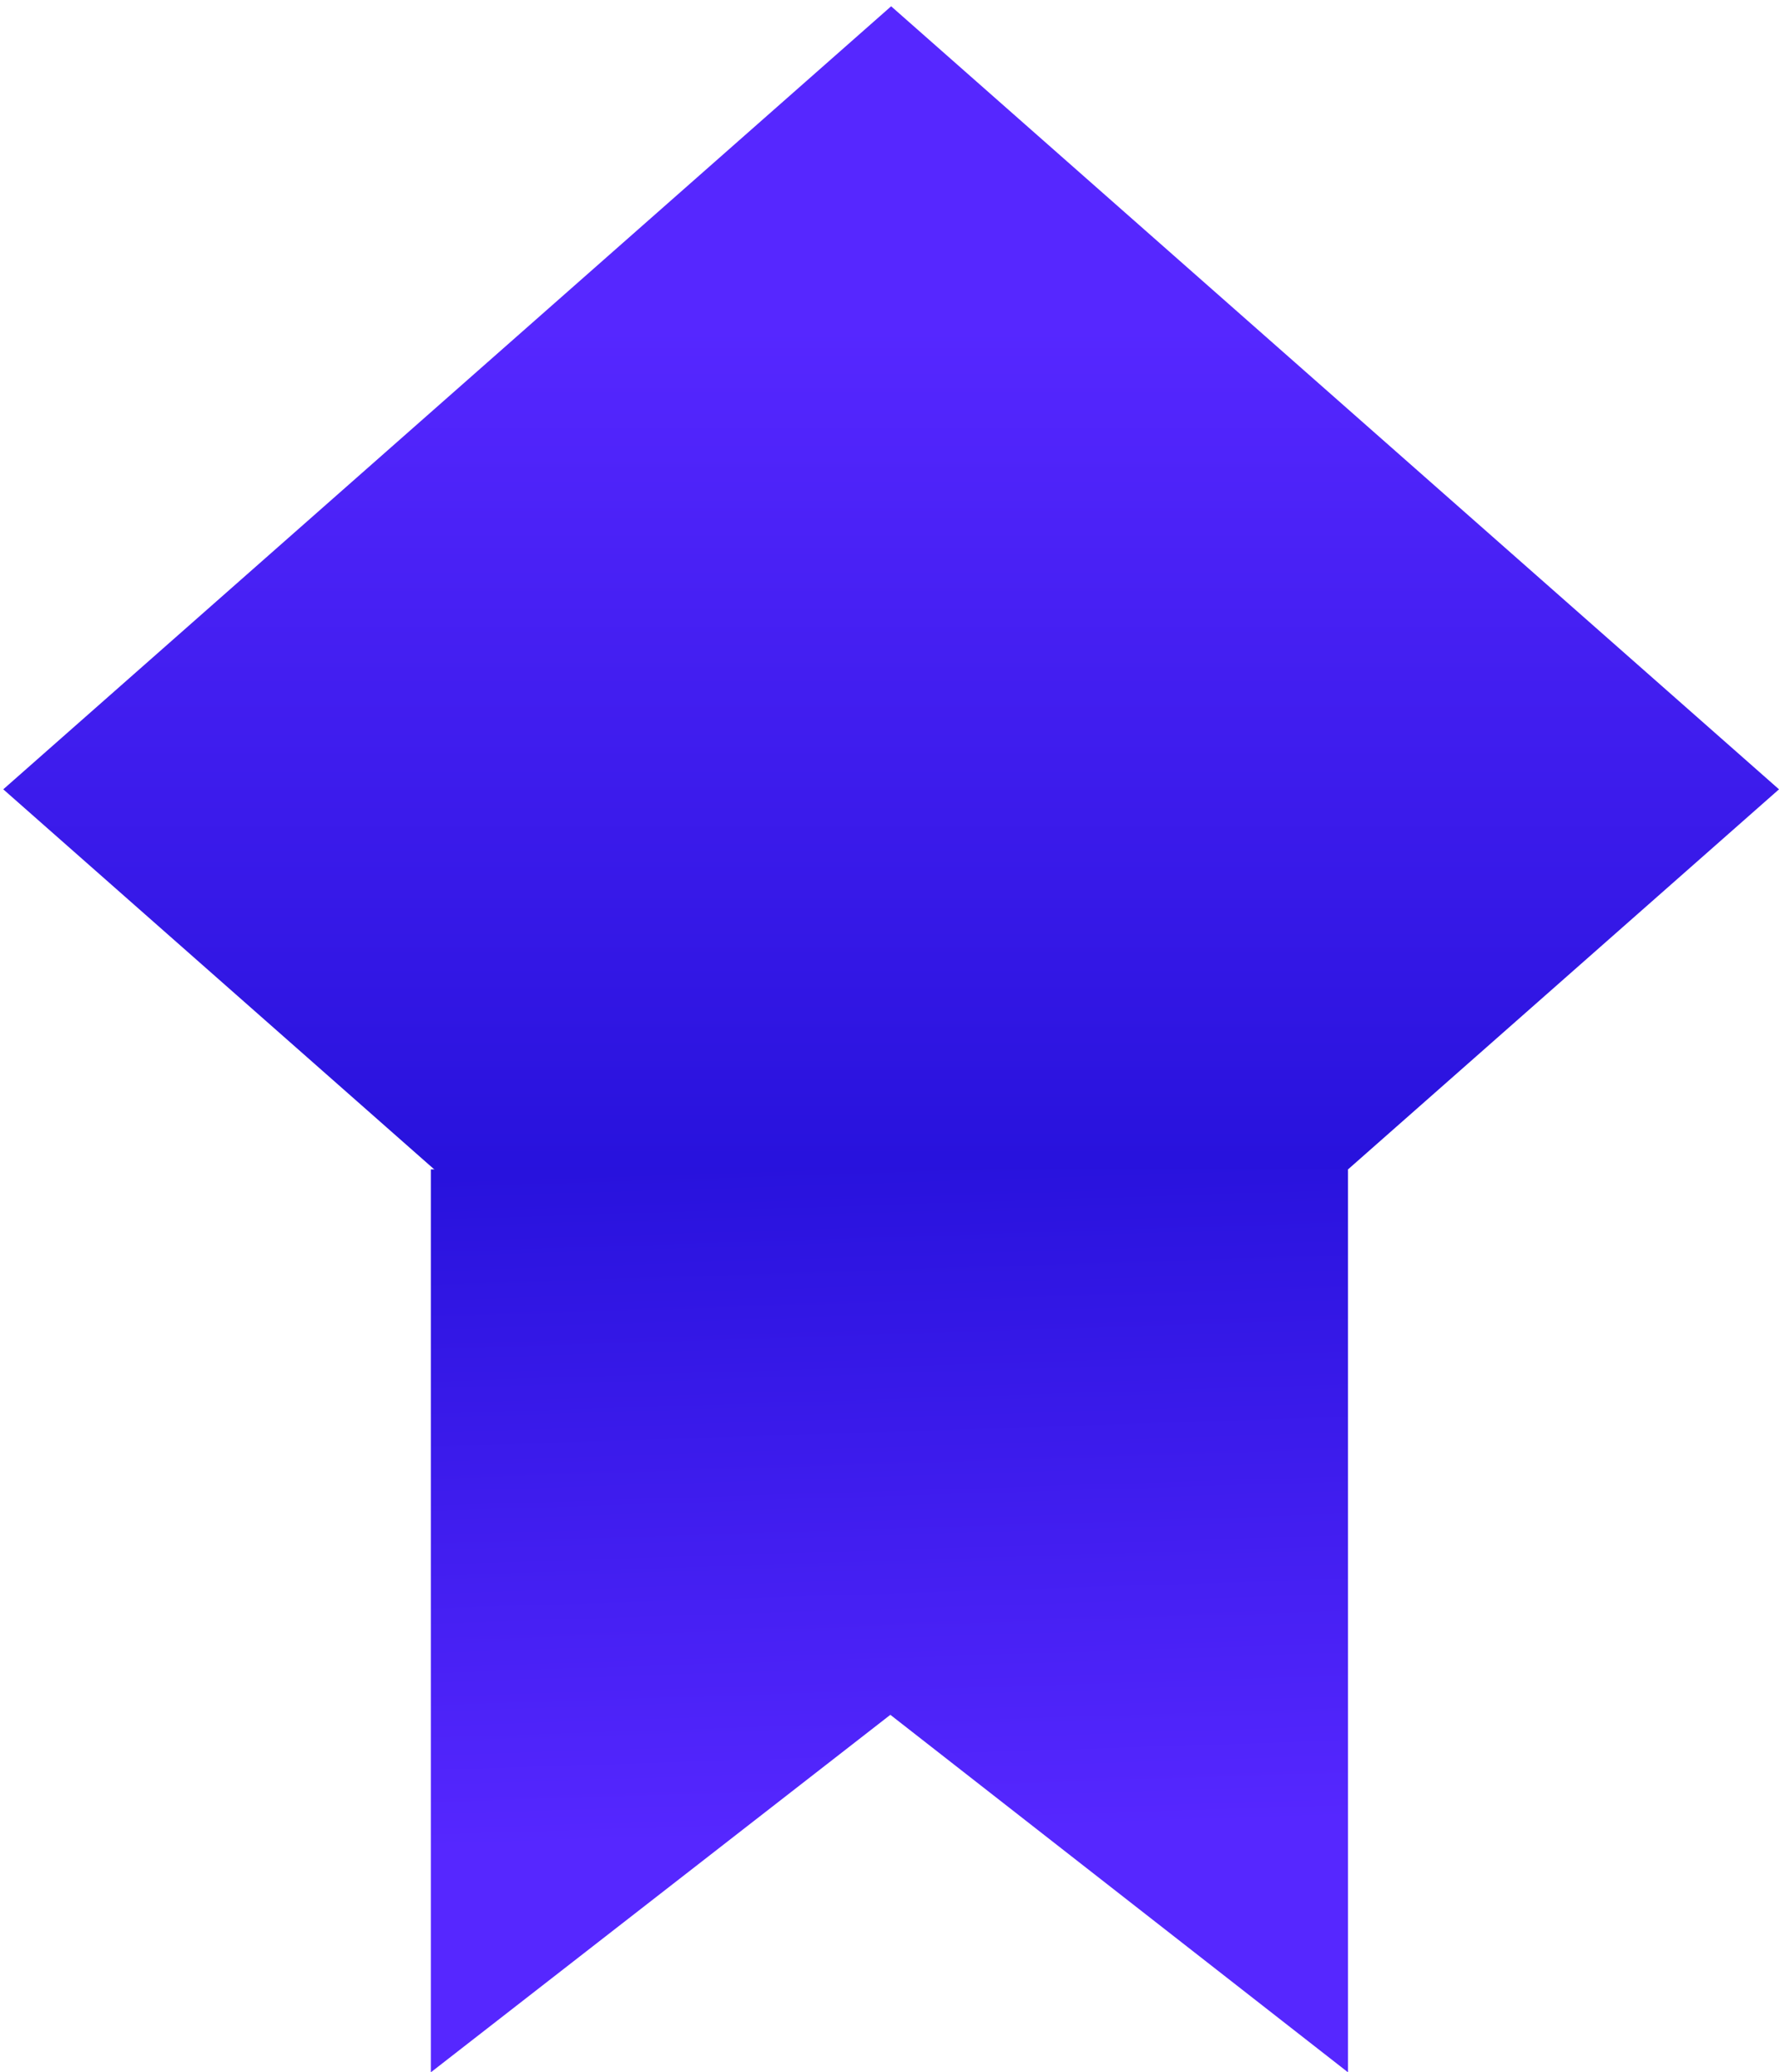 <svg width="201" height="234" viewBox="0 0 201 234" fill="none" xmlns="http://www.w3.org/2000/svg">
<path d="M100.685 177.54L0.37 89.128L100.685 0.71L201 89.128L100.685 177.54Z" fill="url(#paint0_linear_1_10)"/>
<path d="M152.304 234V132.044H48.679V234L100.596 193.632L152.304 234Z" fill="url(#paint1_linear_1_10)"/>
<defs>
<linearGradient id="paint0_linear_1_10" x1="100.685" y1="37.084" x2="100.685" y2="212.746" gradientUnits="userSpaceOnUse">
<stop offset="1.4385e-07" stop-color="#5627FF"/>
<stop offset="1" stop-color="#0000BF"/>
</linearGradient>
<linearGradient id="paint1_linear_1_10" x1="101.506" y1="207.288" x2="96.886" y2="64.906" gradientUnits="userSpaceOnUse">
<stop offset="1.4385e-07" stop-color="#5627FF"/>
<stop offset="1" stop-color="#0000BF"/>
</linearGradient>
</defs>
</svg>
